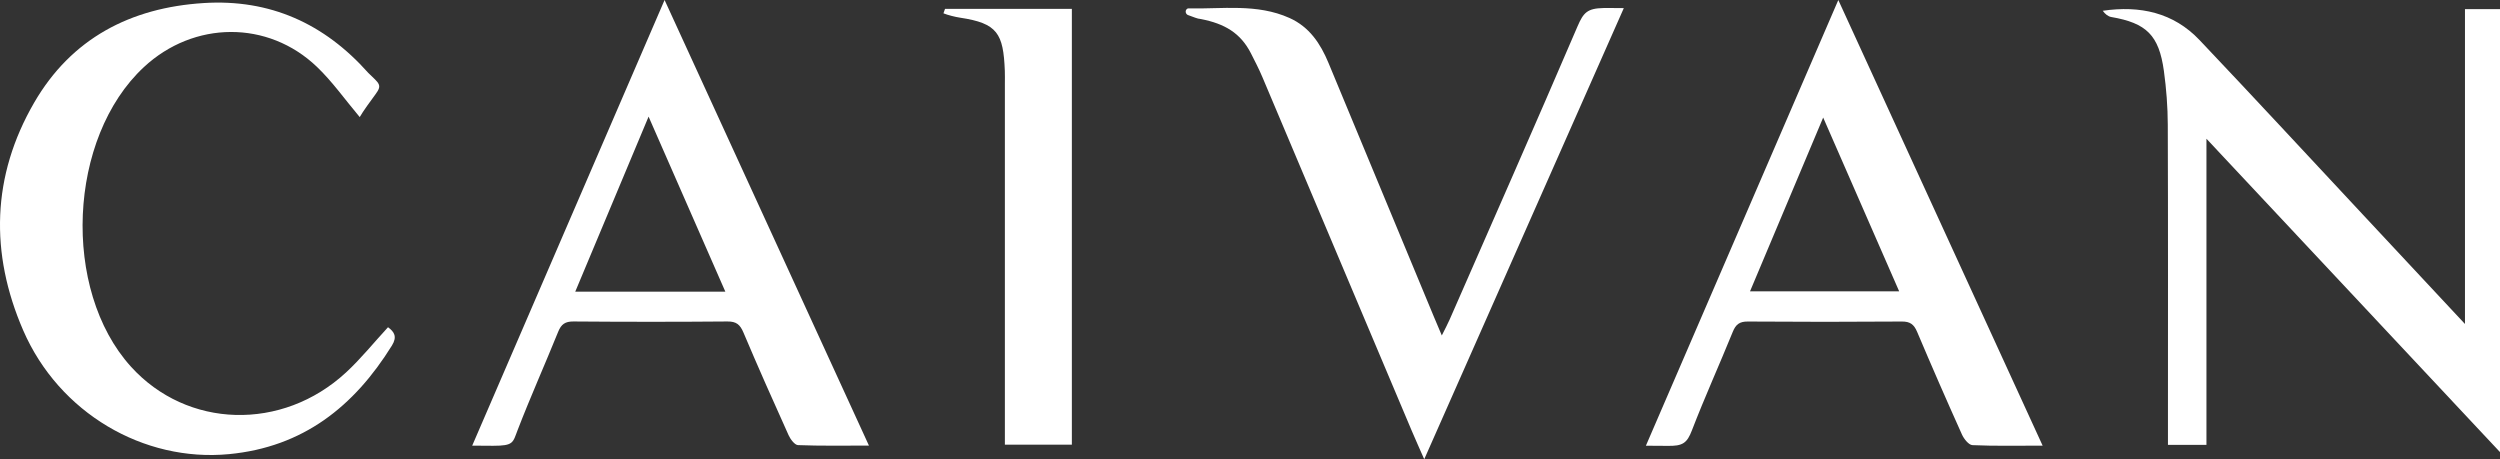 <?xml version="1.0" encoding="UTF-8"?>
<svg id="Layer_2" data-name="Layer 2" xmlns="http://www.w3.org/2000/svg" viewBox="0 0 900.61 165.44">
  <rect x="0" y="0" width="900.61" height="165.44" fill="#333333" stroke="none"/>
  <defs>
    <style>
      .cls-1 {
        fill: #fff;
        stroke-width: 0px;
      }
    </style>
  </defs>
  <g id="Layer_1-2" data-name="Layer 1">
    <g>
      <path class="cls-1" d="M900.61,162.87c-35.48-37.88-70.14-74.87-105.75-112.89v110.27h-13.87c0-2.18,0-4.26,0-6.34,0-36.32.07-72.65-.06-108.97-.02-6.47-.52-12.98-1.4-19.39-1.78-12.88-6.29-17.24-18.94-19.42-1.18-.2-2.24-1.07-3.09-2.25,13.41-1.96,25.46.63,34.87,10.55,19.71,20.78,39.16,41.81,58.71,62.74,12.03,12.88,24.06,25.77,36.91,39.54V3.3h12.62v159.57Z"/>
      <path class="cls-1" d="M129.59,42.18c-5.29-6.28-9.82-12.74-15.42-18.1-17.64-16.88-44.33-16.64-62.33.09-27.37,25.43-29.74,80.21-4.67,107.91,20.22,22.33,54.45,23.37,77.48,2.1,5.35-4.94,9.95-10.68,15.13-16.3,2.23,1.63,3.4,3.39,1.41,6.6-13.64,21.98-32,36.57-58.69,39.12-30.74,2.94-61.23-14.82-74.15-44.61C-3.7,91.19-2.99,63.38,12.31,36.97,25.73,13.83,47.01,2.77,73.34,1.1c23.91-1.51,43.49,7.36,59.33,25.16,3.97,3.87,5.14,4.29,2.59,7.72-1.66,2.24-4.54,6.19-5.67,8.2Z"/>
      <path class="cls-1" d="M735.87,160.54c-9.04,0-17.19.18-25.31-.18-1.33-.06-3.06-2.24-3.77-3.81-5.53-12.28-10.92-24.63-16.17-37.03-1.13-2.65-2.51-3.72-5.5-3.69-18.49.14-36.99.14-55.48,0-3-.02-4.34,1.04-5.43,3.74-4.82,11.86-10.11,23.53-14.71,35.47-1.75,4.55-3.26,5.7-8.83,5.58-2.28-.05-4.59-.05-7.75-.05,23.18-53.7,46.01-106.57,69.32-160.56,24.69,53.84,48.91,106.65,73.61,160.54ZM630.44,104.94h53.72c-9.12-20.86-18.03-41.22-27.37-62.59-9.02,21.44-17.58,41.76-26.35,62.59Z"/>
      <path class="cls-1" d="M170.1,160.56C193.26,106.9,216.05,54.13,239.41,0c24.72,53.9,48.96,106.75,73.62,160.52-9.08,0-17.33.15-25.56-.17-1.19-.05-2.73-2.12-3.39-3.58-5.54-12.27-11.02-24.58-16.26-36.98-1.21-2.87-2.57-4.01-5.78-3.98-18.49.16-36.98.15-55.46,0-2.97-.02-4.39.97-5.49,3.68-4.8,11.87-10.04,23.56-14.64,35.5-1.73,4.5-1.42,5.6-8.82,5.6-2.38-.05-4.28-.05-7.54-.05ZM261.3,105.07c-9.24-21.07-18.19-41.48-27.65-63.06-9.05,21.61-17.65,42.13-26.42,63.06h54.07Z"/>
      <path class="cls-1" d="M584.98,2.9c-24.07,54.42-47.8,108.04-71.91,162.54-1.74-3.96-3.18-7.15-4.55-10.38-17.92-42.43-35.82-84.86-53.75-127.28-1.23-2.9-2.68-5.72-4.11-8.53-3.75-7.39-9.53-10.72-18.01-12.38-1.49-.11-2.76-.81-4.17-1.26-.18-.06-.37-.13-.55-.2-.93-.4-1.09-1.75-.22-2.27.12-.07.24-.12.36-.11,12.24.26,24.73-1.83,36.47,3.45,7.13,3.2,11.14,9.2,14.03,16.17,12.6,30.41,25.24,60.8,37.87,91.2.83,1.99,1.67,3.96,2.96,7,1.2-2.42,2.08-4.04,2.82-5.73,15.41-35.18,30.92-70.31,46.06-105.6,2.15-5.01,3.55-6.51,9.4-6.63,1.79-.04,4.38.03,7.29.03Z"/>
      <path class="cls-1" d="M340.43,3.19h45.7v157h-24.13v-6.21c0-41.33,0-82.65,0-123.98,0-1.5.04-3-.02-4.5-.53-13.47-2.67-17.11-16.11-19.13-1.77-.27-4.29-.89-6-1.57.19-.54.38-1.08.57-1.62Z"/>
    </g>
  </g>
</svg>